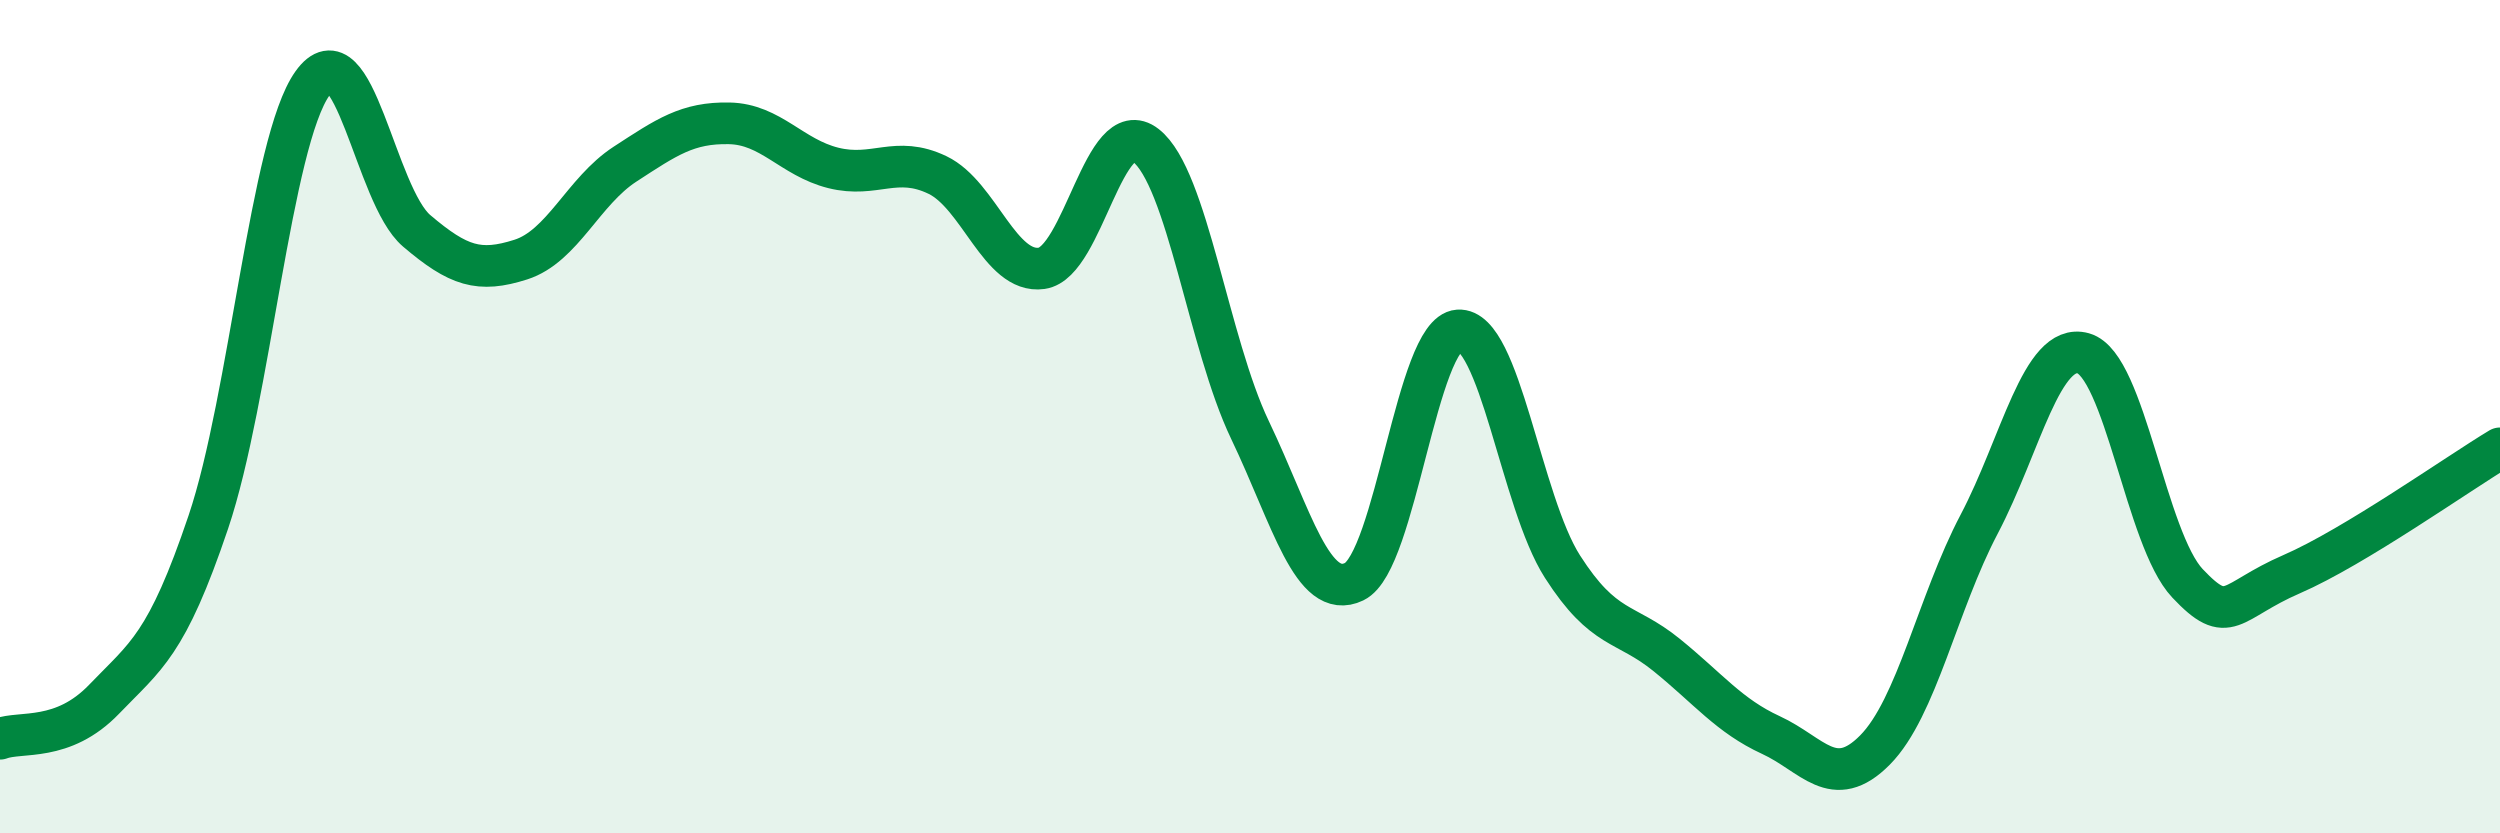 
    <svg width="60" height="20" viewBox="0 0 60 20" xmlns="http://www.w3.org/2000/svg">
      <path
        d="M 0,17.73 C 0.5,17.54 1.5,17.82 2.5,16.78 C 3.5,15.74 4,15.49 5,12.53 C 6,9.57 6.5,3.4 7.5,2 C 8.5,0.6 9,4.69 10,5.54 C 11,6.39 11.5,6.55 12.5,6.23 C 13.5,5.91 14,4.59 15,3.94 C 16,3.29 16.5,2.94 17.5,2.96 C 18.5,2.98 19,3.78 20,4.03 C 21,4.28 21.5,3.72 22.5,4.2 C 23.5,4.68 24,6.58 25,6.44 C 26,6.3 26.5,2.71 27.5,3.49 C 28.5,4.27 29,8.23 30,10.32 C 31,12.41 31.5,14.44 32.5,13.96 C 33.5,13.48 34,8 35,7.93 C 36,7.86 36.5,12.04 37.5,13.6 C 38.5,15.16 39,14.91 40,15.72 C 41,16.53 41.5,17.18 42.5,17.64 C 43.5,18.1 44,19.01 45,18 C 46,16.99 46.5,14.48 47.5,12.58 C 48.5,10.68 49,8.2 50,8.48 C 51,8.76 51.5,12.94 52.5,14 C 53.5,15.06 53.5,14.43 55,13.78 C 56.5,13.13 59,11.36 60,10.76L60 20L0 20Z"
        fill="#008740"
        opacity="0.1"
        stroke-linecap="round"
        stroke-linejoin="round"
      />
      <path
        d="M 0,17.73 C 0.5,17.54 1.5,17.82 2.5,16.78 C 3.5,15.74 4,15.49 5,12.53 C 6,9.57 6.5,3.4 7.5,2 C 8.5,0.6 9,4.69 10,5.54 C 11,6.39 11.5,6.55 12.5,6.23 C 13.5,5.91 14,4.59 15,3.94 C 16,3.29 16.5,2.94 17.5,2.96 C 18.5,2.98 19,3.78 20,4.03 C 21,4.28 21.5,3.72 22.5,4.2 C 23.5,4.68 24,6.58 25,6.44 C 26,6.3 26.5,2.71 27.5,3.49 C 28.5,4.27 29,8.23 30,10.32 C 31,12.41 31.5,14.44 32.5,13.96 C 33.5,13.48 34,8 35,7.93 C 36,7.86 36.5,12.04 37.5,13.6 C 38.5,15.16 39,14.91 40,15.72 C 41,16.53 41.5,17.18 42.5,17.64 C 43.5,18.1 44,19.01 45,18 C 46,16.99 46.5,14.48 47.5,12.58 C 48.5,10.68 49,8.2 50,8.48 C 51,8.76 51.5,12.94 52.5,14 C 53.5,15.06 53.5,14.43 55,13.78 C 56.5,13.13 59,11.36 60,10.76"
        stroke="#008740"
        stroke-width="1"
        fill="none"
        stroke-linecap="round"
        stroke-linejoin="round"
      />
    </svg>
  